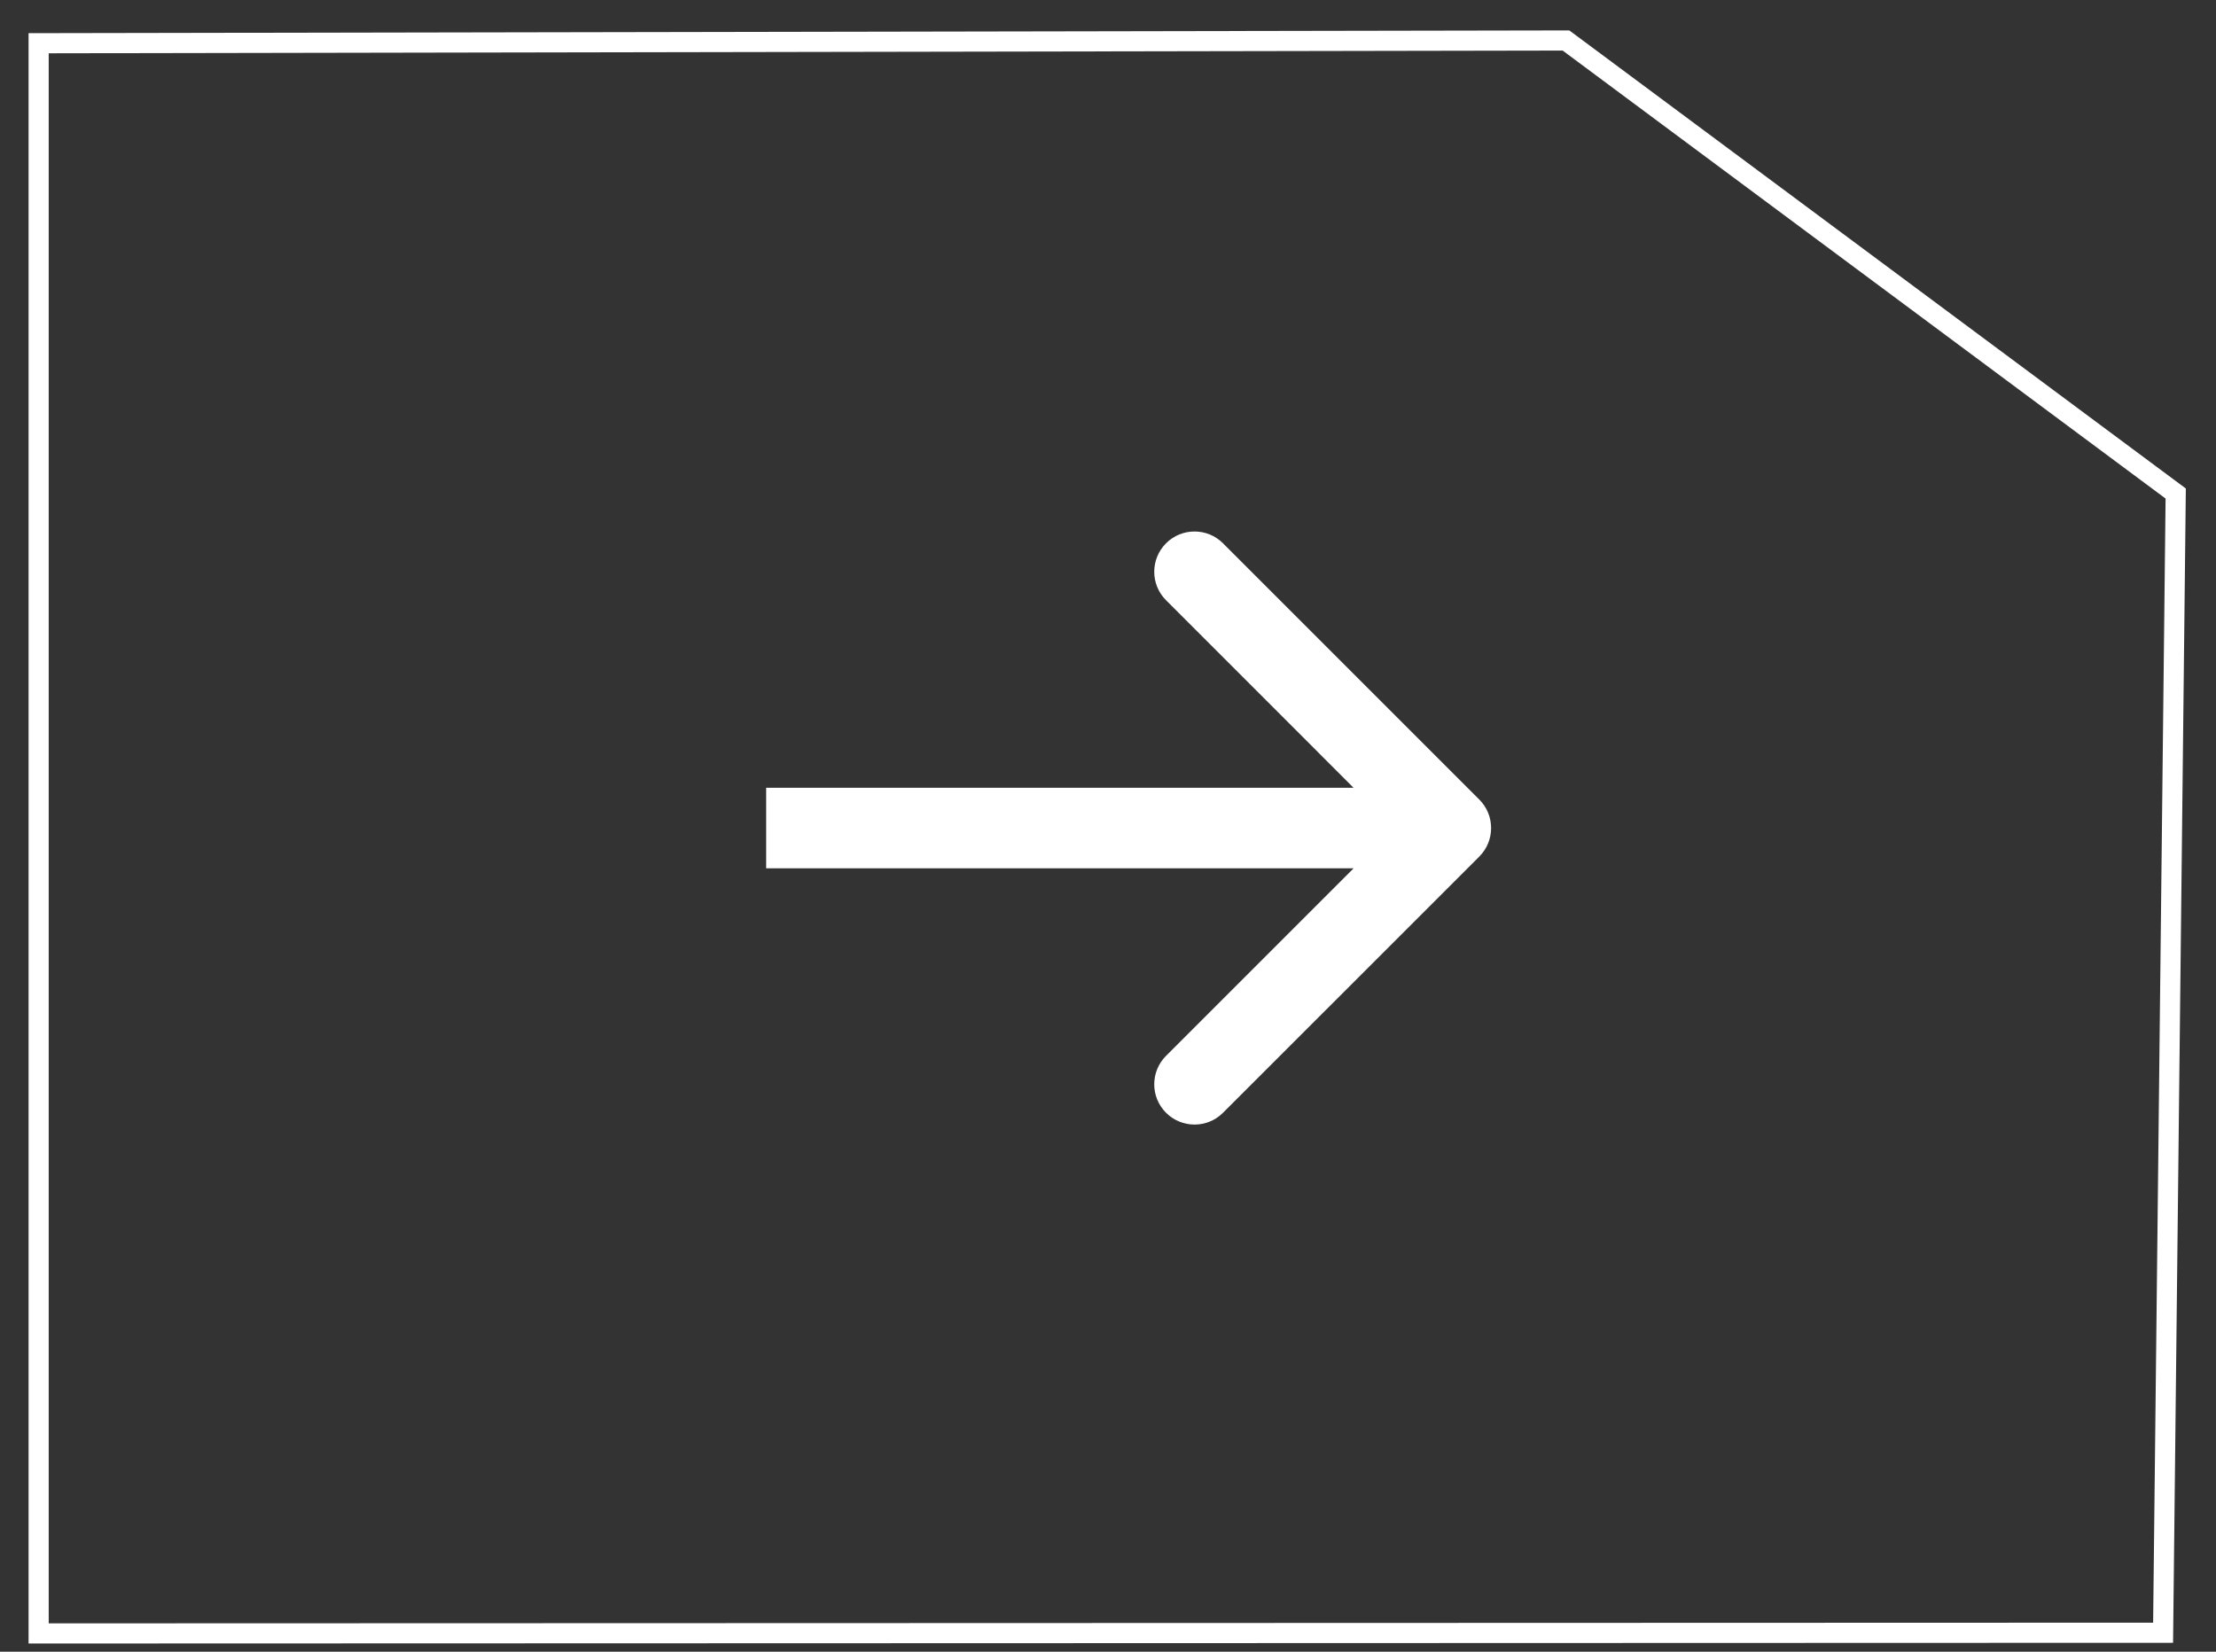 <svg width="55" height="41" viewBox="0 0 55 41" fill="none" xmlns="http://www.w3.org/2000/svg">
<rect x="0" y="0" width="55" height="41" fill="#333333" stroke="none"/>
<path d="M0.959 40.547L53.687 40.53L54 12.251L38.867 1.005L0.959 1.073L0.959 40.547Z" stroke="white" stroke-width="0.5"/>
<path d="M36.716 21.262C37.106 20.871 37.106 20.238 36.716 19.848L30.354 13.486C29.964 13.096 29.331 13.096 28.941 13.486C28.55 13.877 28.55 14.51 28.941 14.9L34.595 20.555L28.941 26.209C28.55 26.6 28.55 27.233 28.941 27.623C29.331 28.013 29.964 28.013 30.354 27.623L36.716 21.262ZM19.016 20.555V21.554H36.009V20.555V19.555H19.016V20.555Z" fill="white"/>
</svg>
